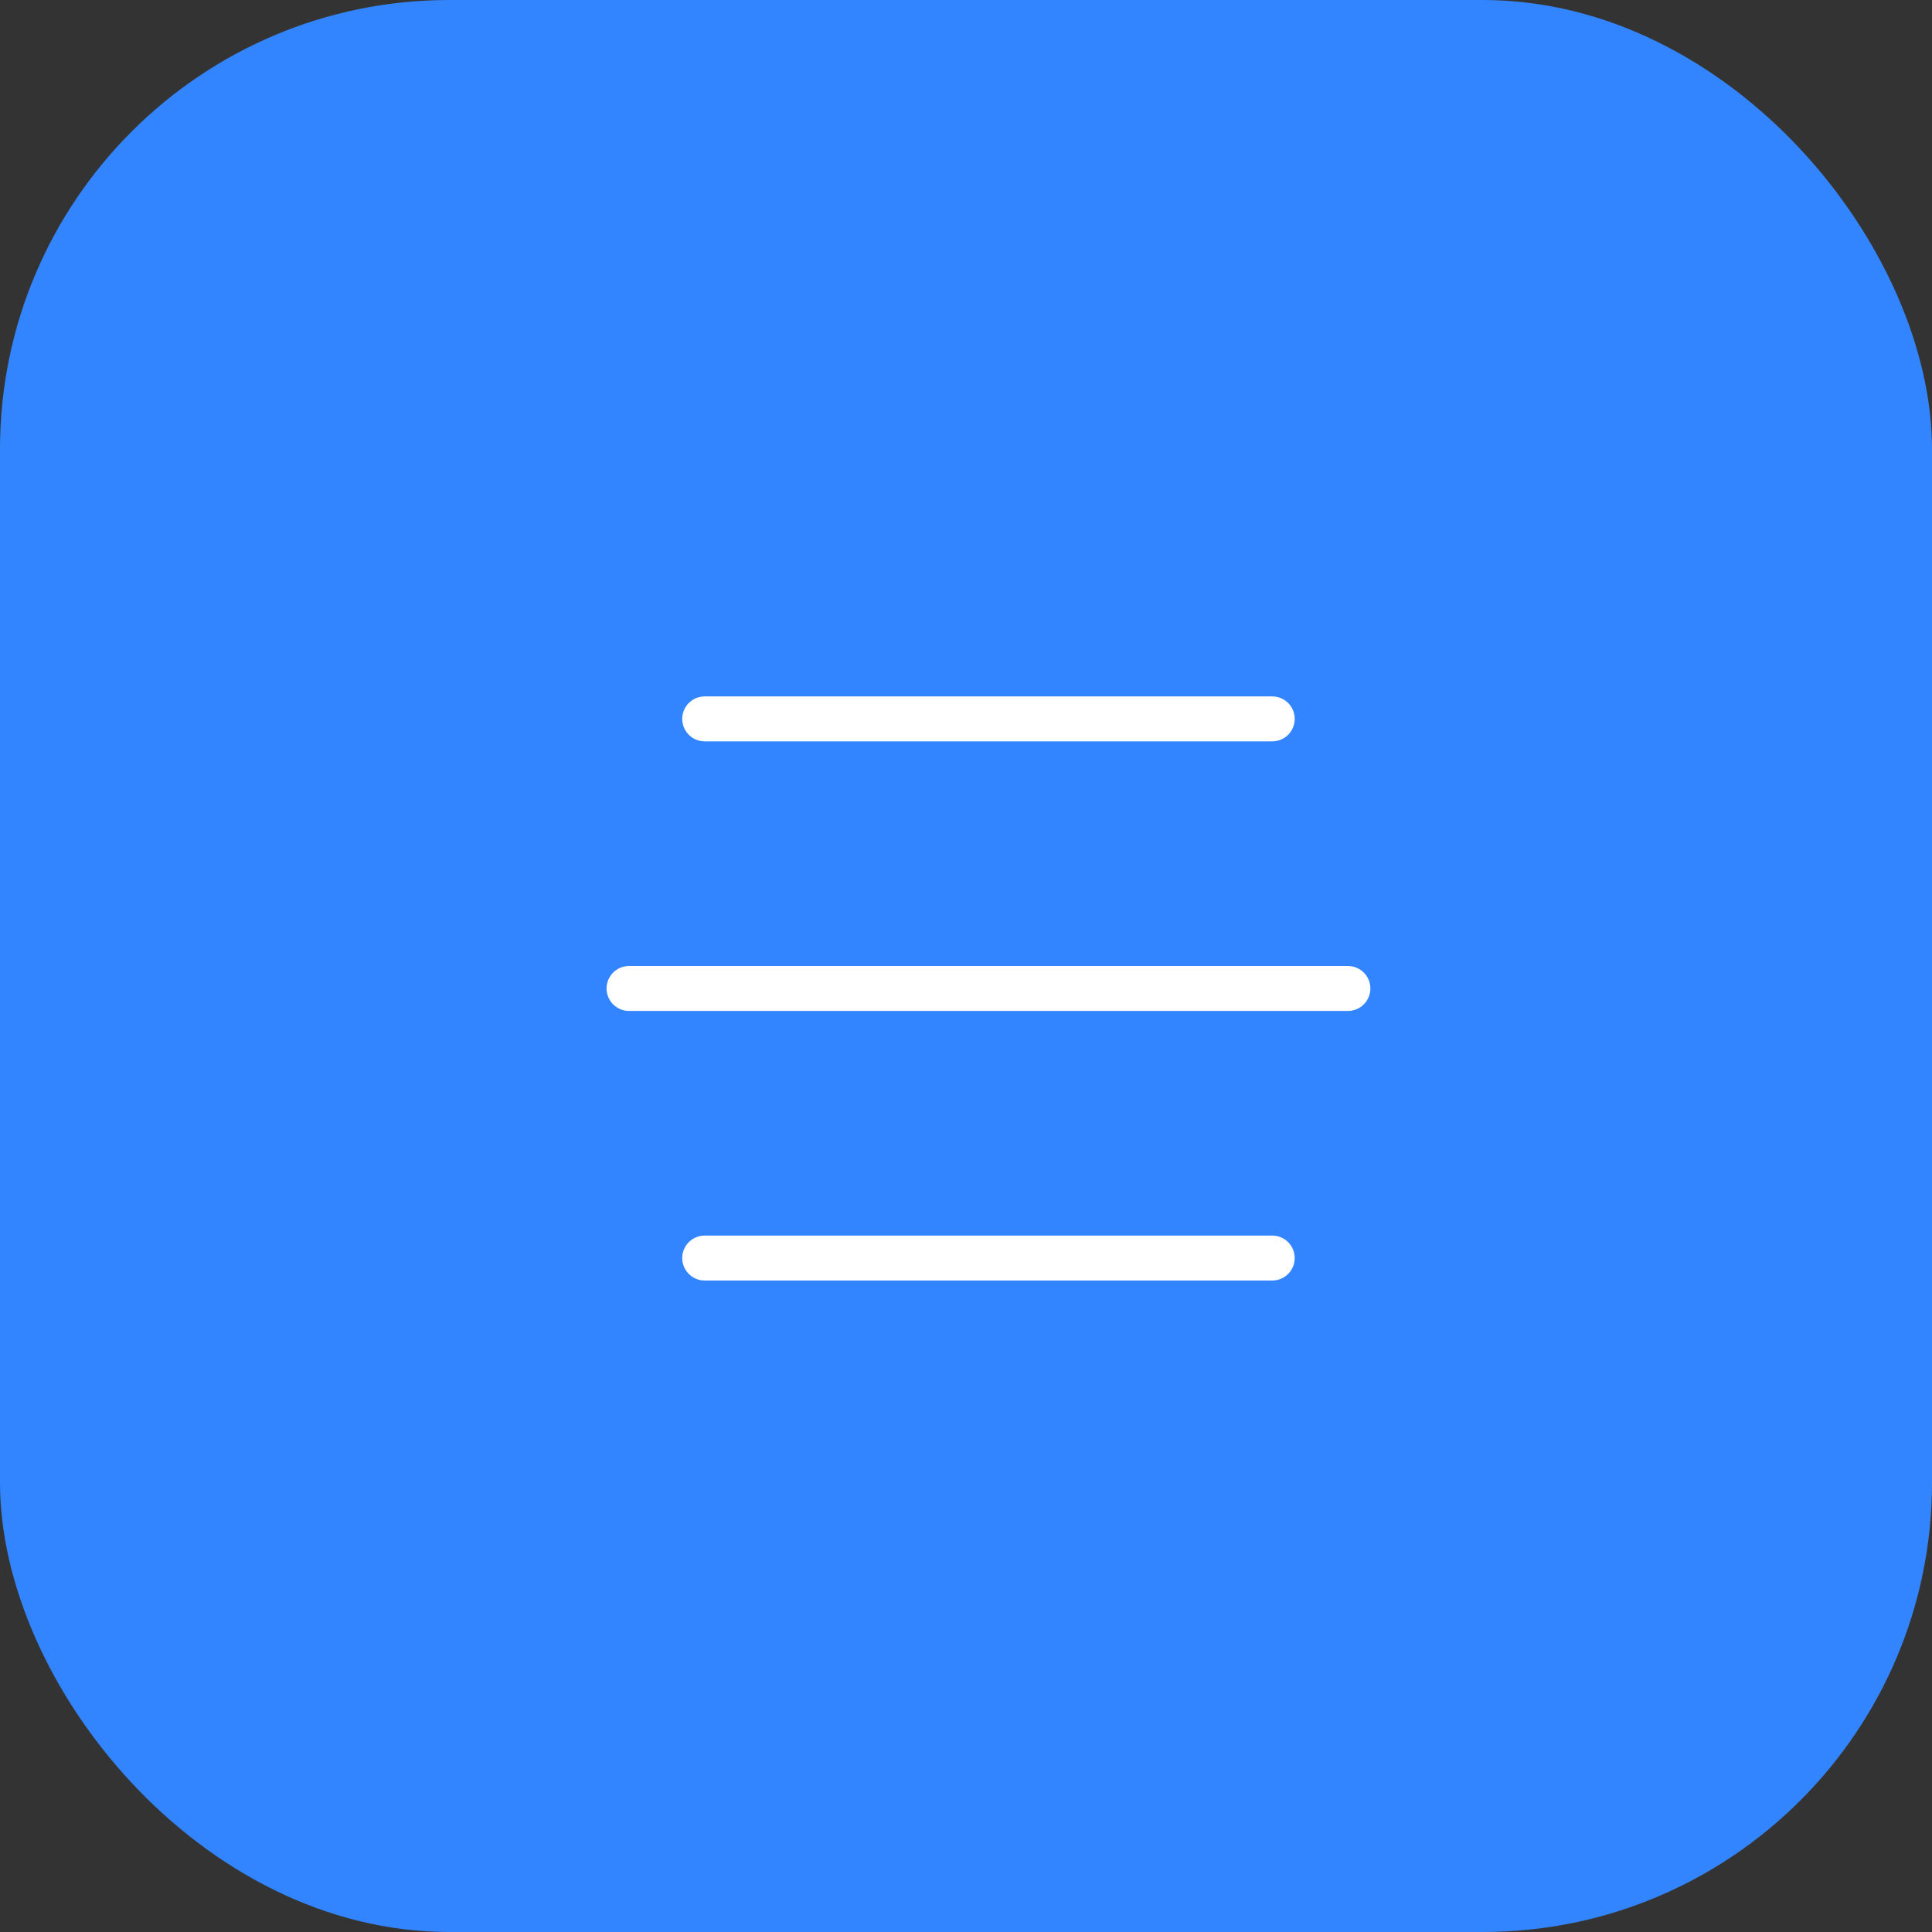 <?xml version="1.0" encoding="UTF-8"?> <svg xmlns="http://www.w3.org/2000/svg" width="43" height="43" viewBox="0 0 43 43" fill="none"><rect x="0" y="0" width="43" height="43" fill="#333333" stroke="none"/><rect width="43" height="43" rx="10" fill="#3385FF"></rect><path d="M14 22H30M15.684 28H28.316M15.684 16H28.316" stroke="white" stroke-linecap="round" stroke-linejoin="round"></path></svg> 